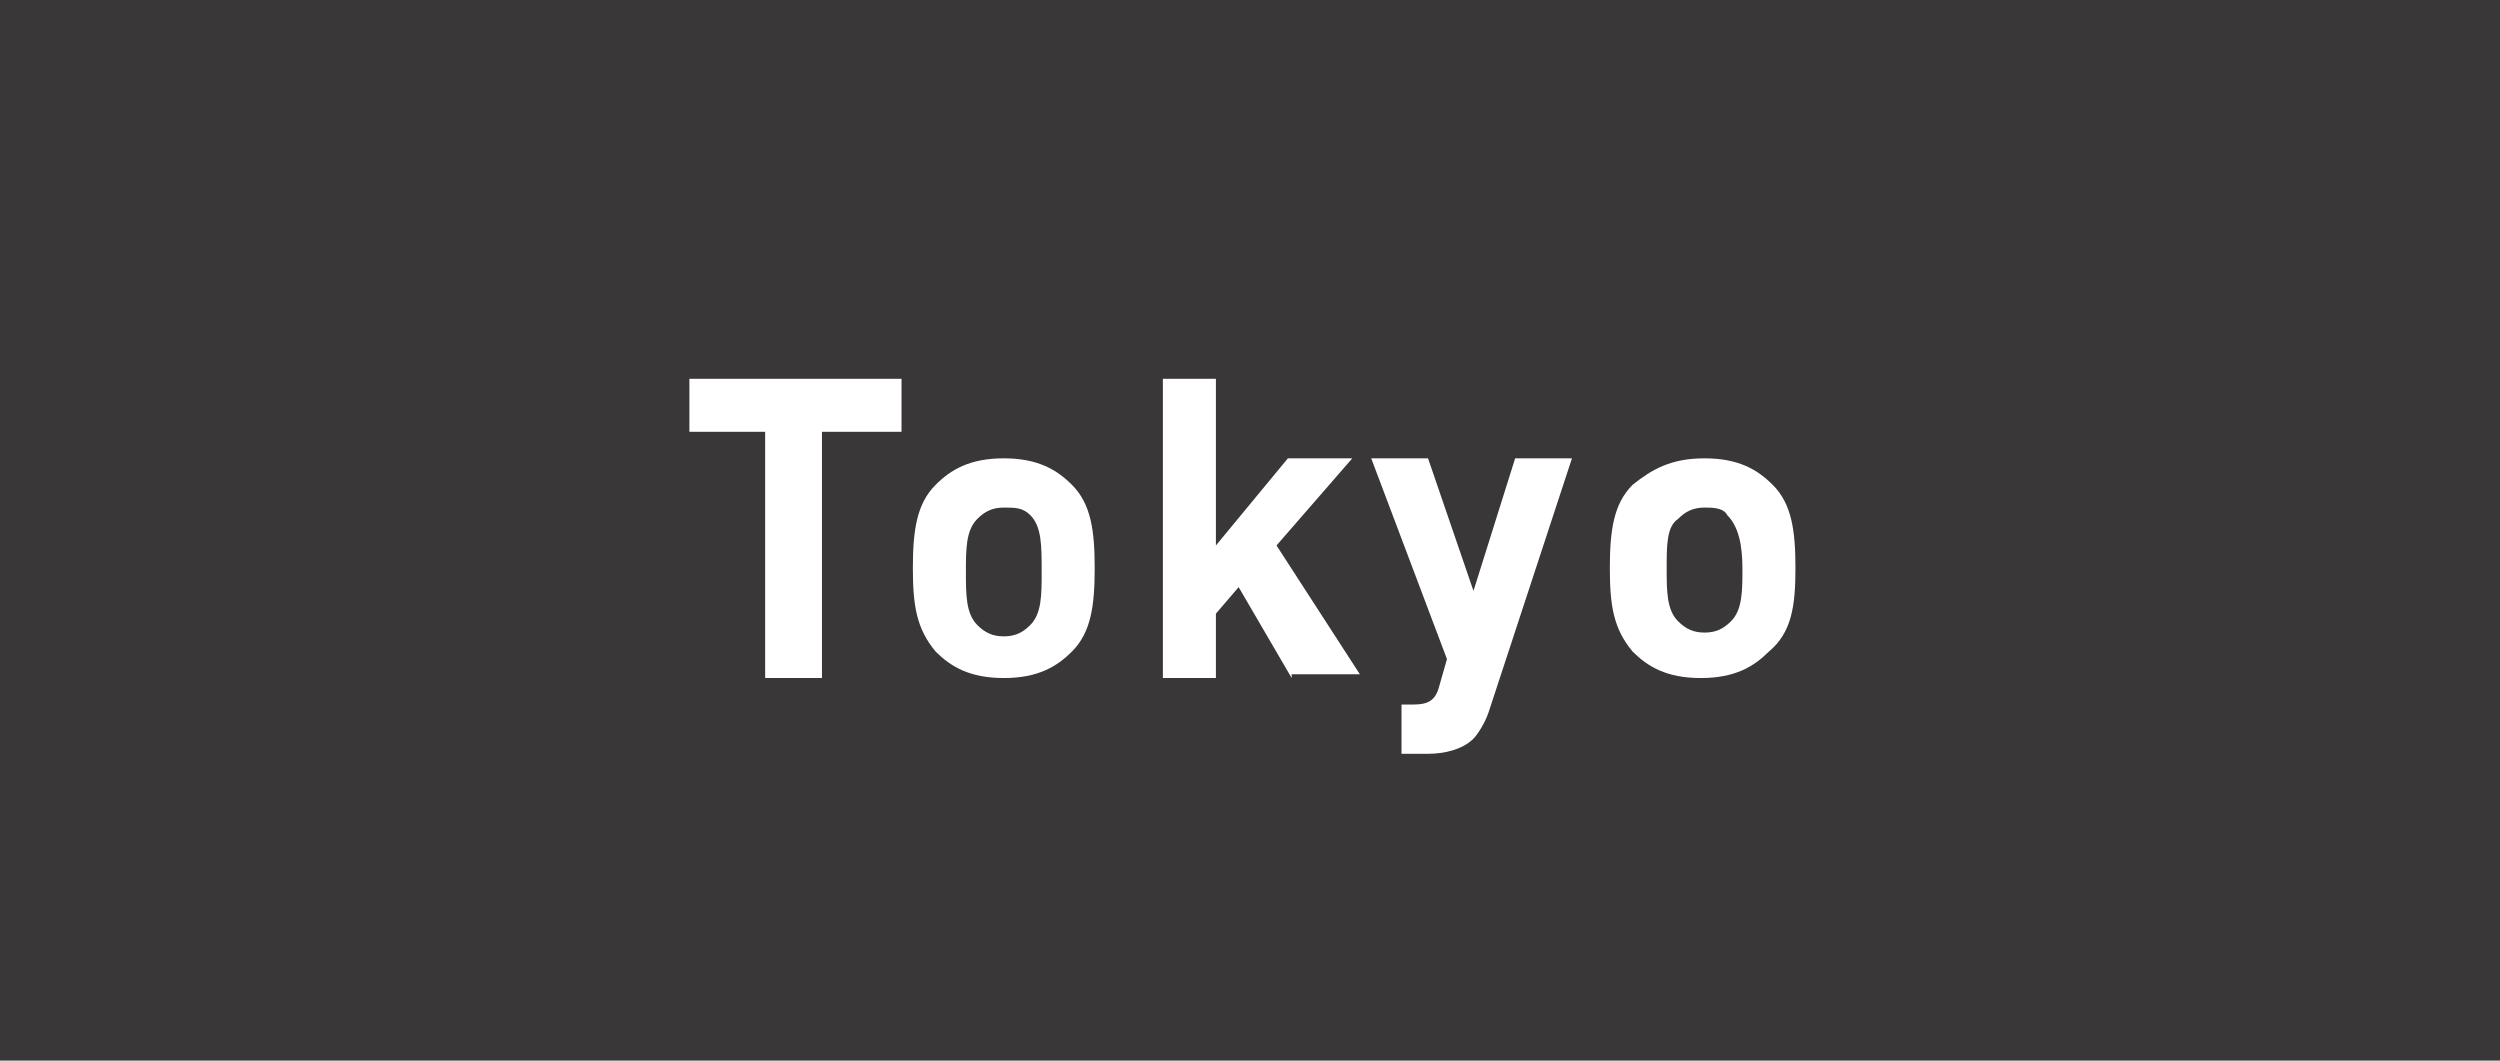 <?xml version="1.0" encoding="utf-8"?>
<!-- Generator: Adobe Illustrator 24.0.1, SVG Export Plug-In . SVG Version: 6.00 Build 0)  -->
<svg version="1.1" id="レイヤー_1" xmlns="http://www.w3.org/2000/svg" xmlns:xlink="http://www.w3.org/1999/xlink" x="0px"
	 y="0px" viewBox="0 0 66 28" style="enable-background:new 0 0 66 28;" xml:space="preserve">
<style type="text/css">
	.st0{fill:#393737;}
	.st1{enable-background:new    ;}
	.st2{fill:#FFFFFF;}
</style>
<g id="レイヤー_2_1_">
	<rect id="長方形_26_30_" class="st0" width="66" height="28"/>
	<g class="st1">
		<path class="st2" d="M21.7,11.4v6.5h-1.5v-6.5h-2V10h5.6v1.4H21.7z"/>
		<path class="st2" d="M28.3,17.2c-0.4,0.4-0.9,0.7-1.8,0.7s-1.4-0.3-1.8-0.7c-0.5-0.6-0.6-1.2-0.6-2.2s0.1-1.7,0.6-2.2
			c0.4-0.4,0.9-0.7,1.8-0.7s1.4,0.3,1.8,0.7c0.5,0.5,0.6,1.2,0.6,2.2S28.8,16.7,28.3,17.2z M27.2,13.6c-0.2-0.2-0.4-0.2-0.7-0.2
			s-0.5,0.1-0.7,0.3c-0.3,0.3-0.3,0.8-0.3,1.4c0,0.6,0,1.1,0.3,1.4c0.2,0.2,0.4,0.3,0.7,0.3c0.3,0,0.5-0.1,0.7-0.3
			c0.3-0.3,0.3-0.8,0.3-1.4C27.5,14.4,27.5,13.9,27.2,13.6z"/>
		<path class="st2" d="M34.1,17.9l-1.4-2.4l-0.6,0.7v1.7h-1.4V10h1.4v4.4l1.9-2.3h1.7l-2,2.3l2.2,3.4h-1.8V17.9z"/>
		<path class="st2" d="M39.3,18.8c-0.1,0.3-0.3,0.6-0.4,0.7c-0.3,0.3-0.8,0.4-1.2,0.4H37v-1.3h0.3c0.4,0,0.6-0.1,0.7-0.5l0.2-0.7
			l-2-5.3h1.5l1.2,3.5l1.1-3.5h1.5L39.3,18.8z"/>
		<path class="st2" d="M46.7,17.2c-0.4,0.4-0.9,0.7-1.8,0.7s-1.4-0.3-1.8-0.7c-0.5-0.6-0.6-1.2-0.6-2.2s0.1-1.7,0.6-2.2
			c0.5-0.4,1-0.7,1.9-0.7s1.4,0.3,1.8,0.7c0.5,0.5,0.6,1.2,0.6,2.2S47.3,16.7,46.7,17.2z M45.6,13.6c-0.1-0.2-0.4-0.2-0.6-0.2
			c-0.3,0-0.5,0.1-0.7,0.3C44,13.9,44,14.4,44,15s0,1.1,0.3,1.4c0.2,0.2,0.4,0.3,0.7,0.3s0.5-0.1,0.7-0.3C46,16.1,46,15.6,46,15
			C46,14.4,45.9,13.9,45.6,13.6z"/>
	</g>
</g>
<g id="レイヤー_x3E_">
</g>
</svg>
